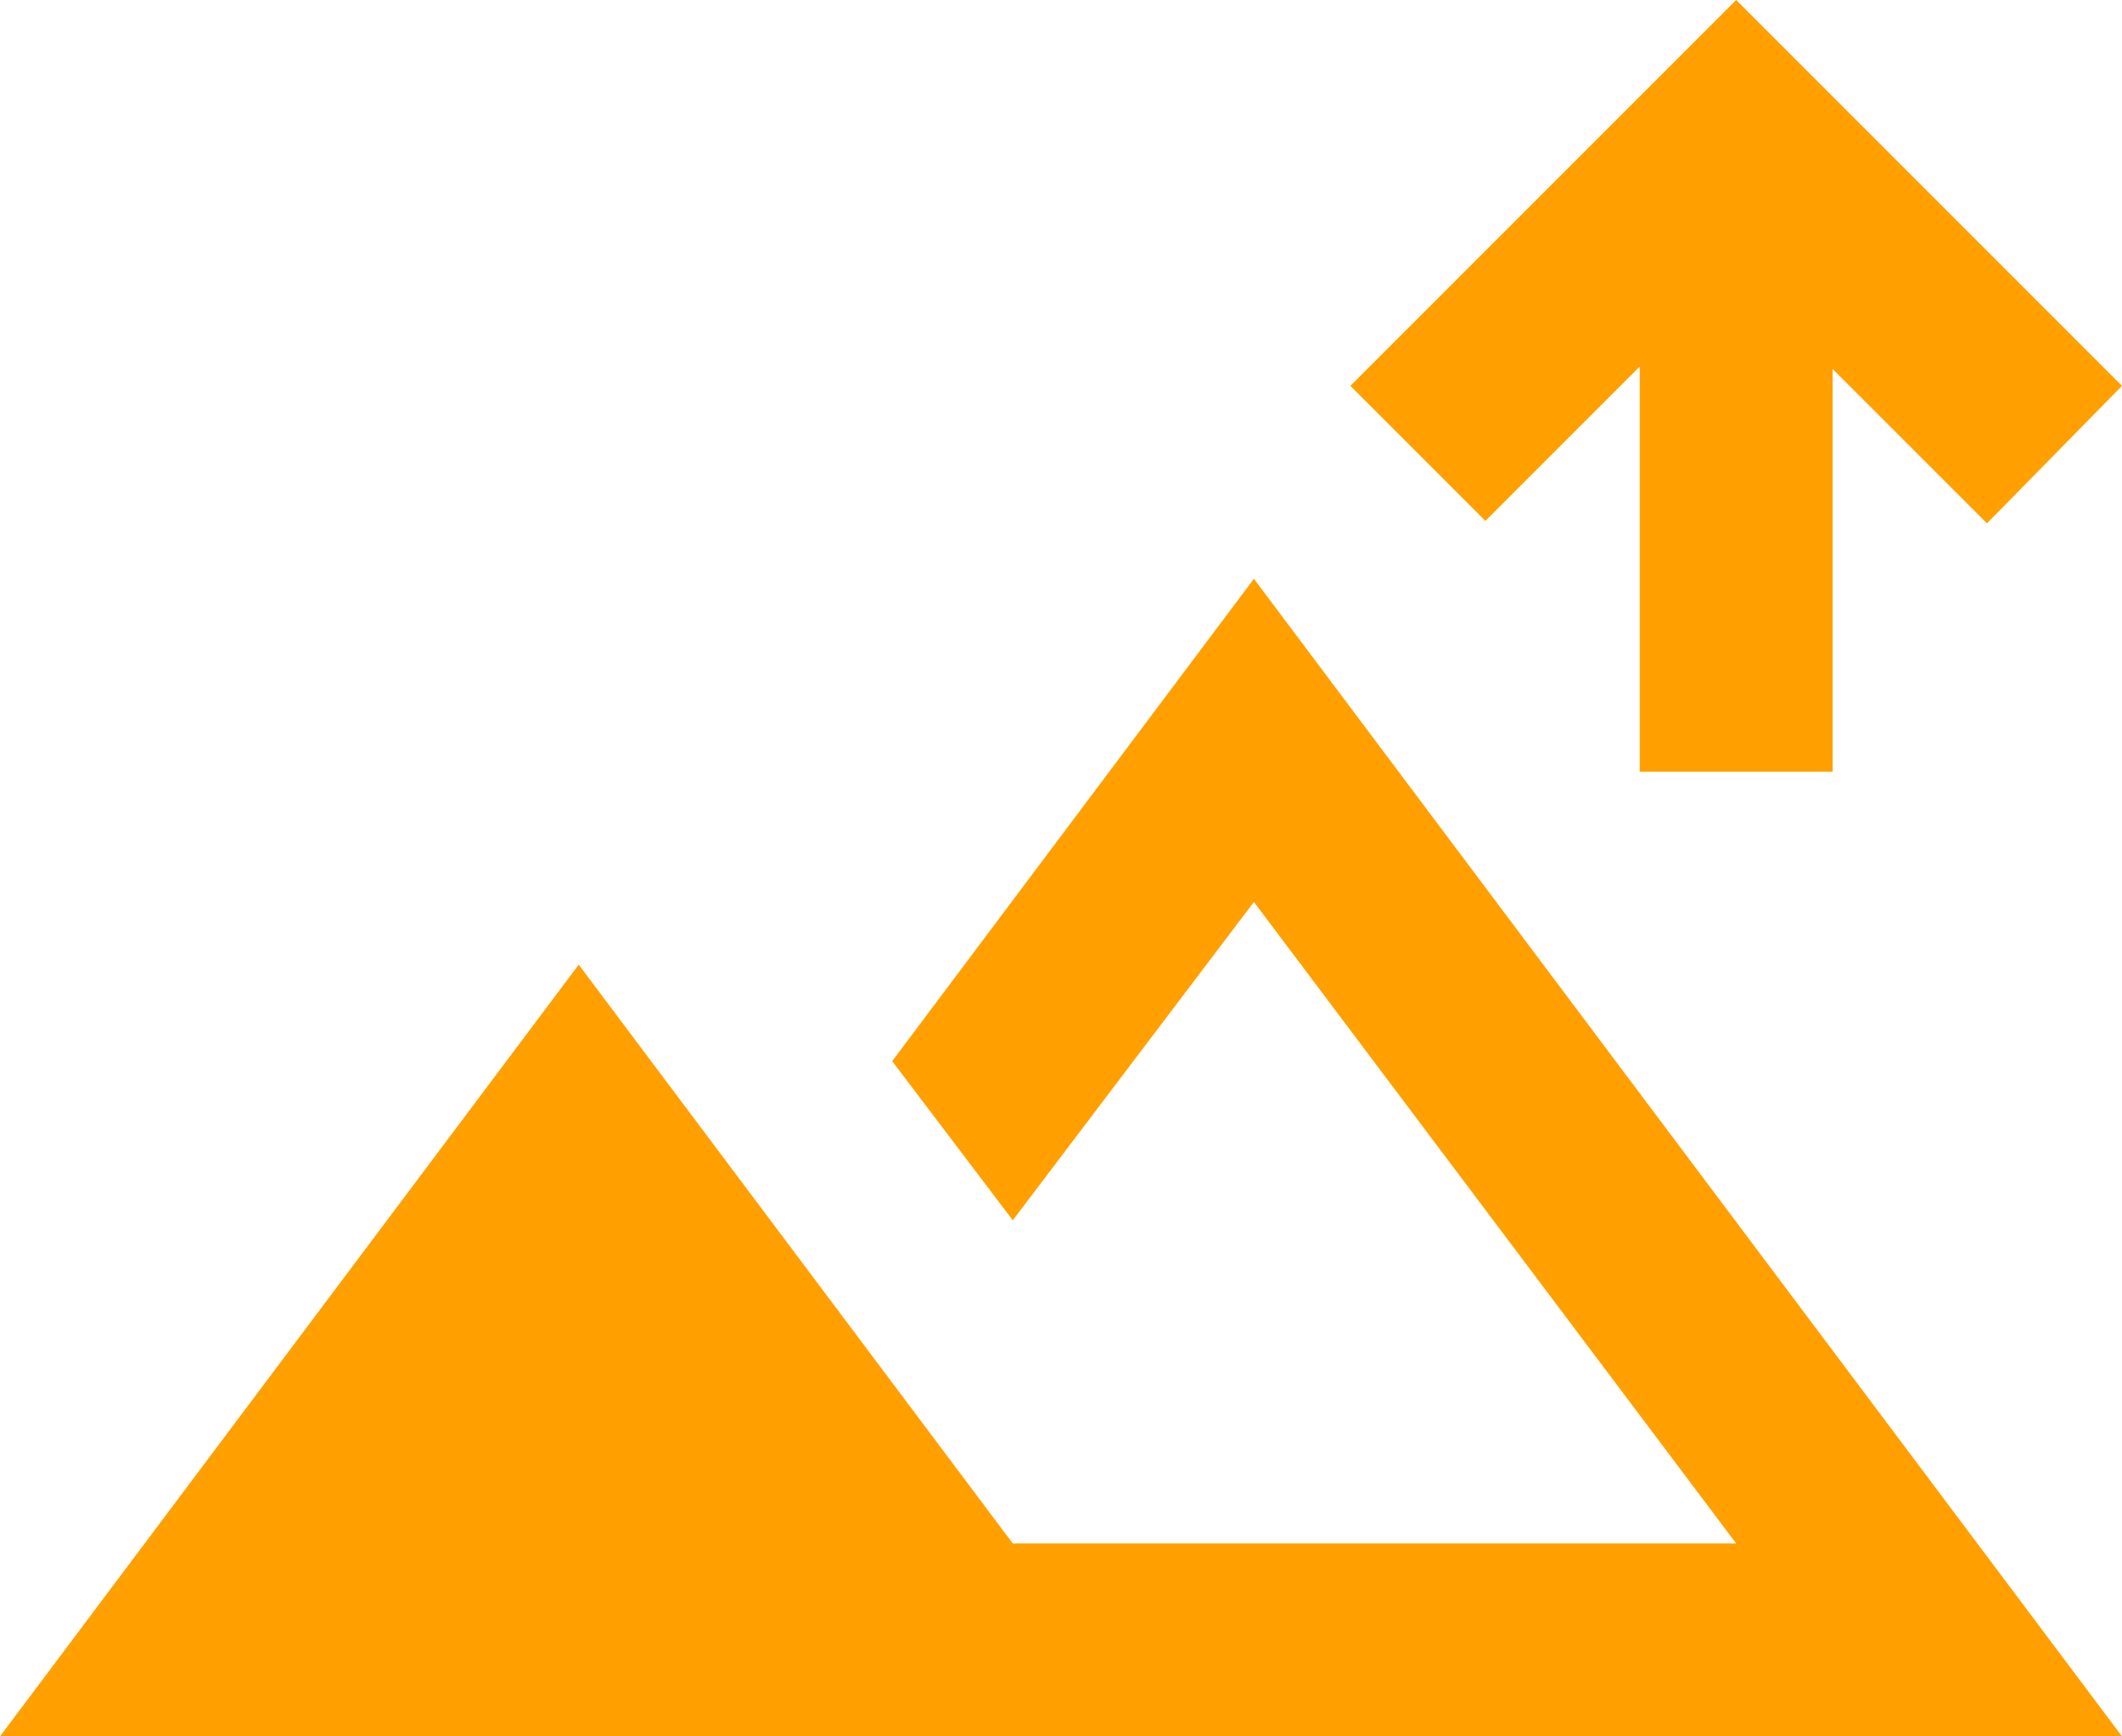 <svg width="22" height="18" viewBox="0 0 22 18" fill="none" xmlns="http://www.w3.org/2000/svg">
<path d="M17 8V3.8L15.4 5.4L14 4L18 -0L22 4L20.6 5.425L19 3.825V8H17ZM0 18L6 10L10.5 16H18L13 9.35L10.5 12.65L9.25 11L13 6L22 18H0Z" fill="#FFA000"/>
</svg>
